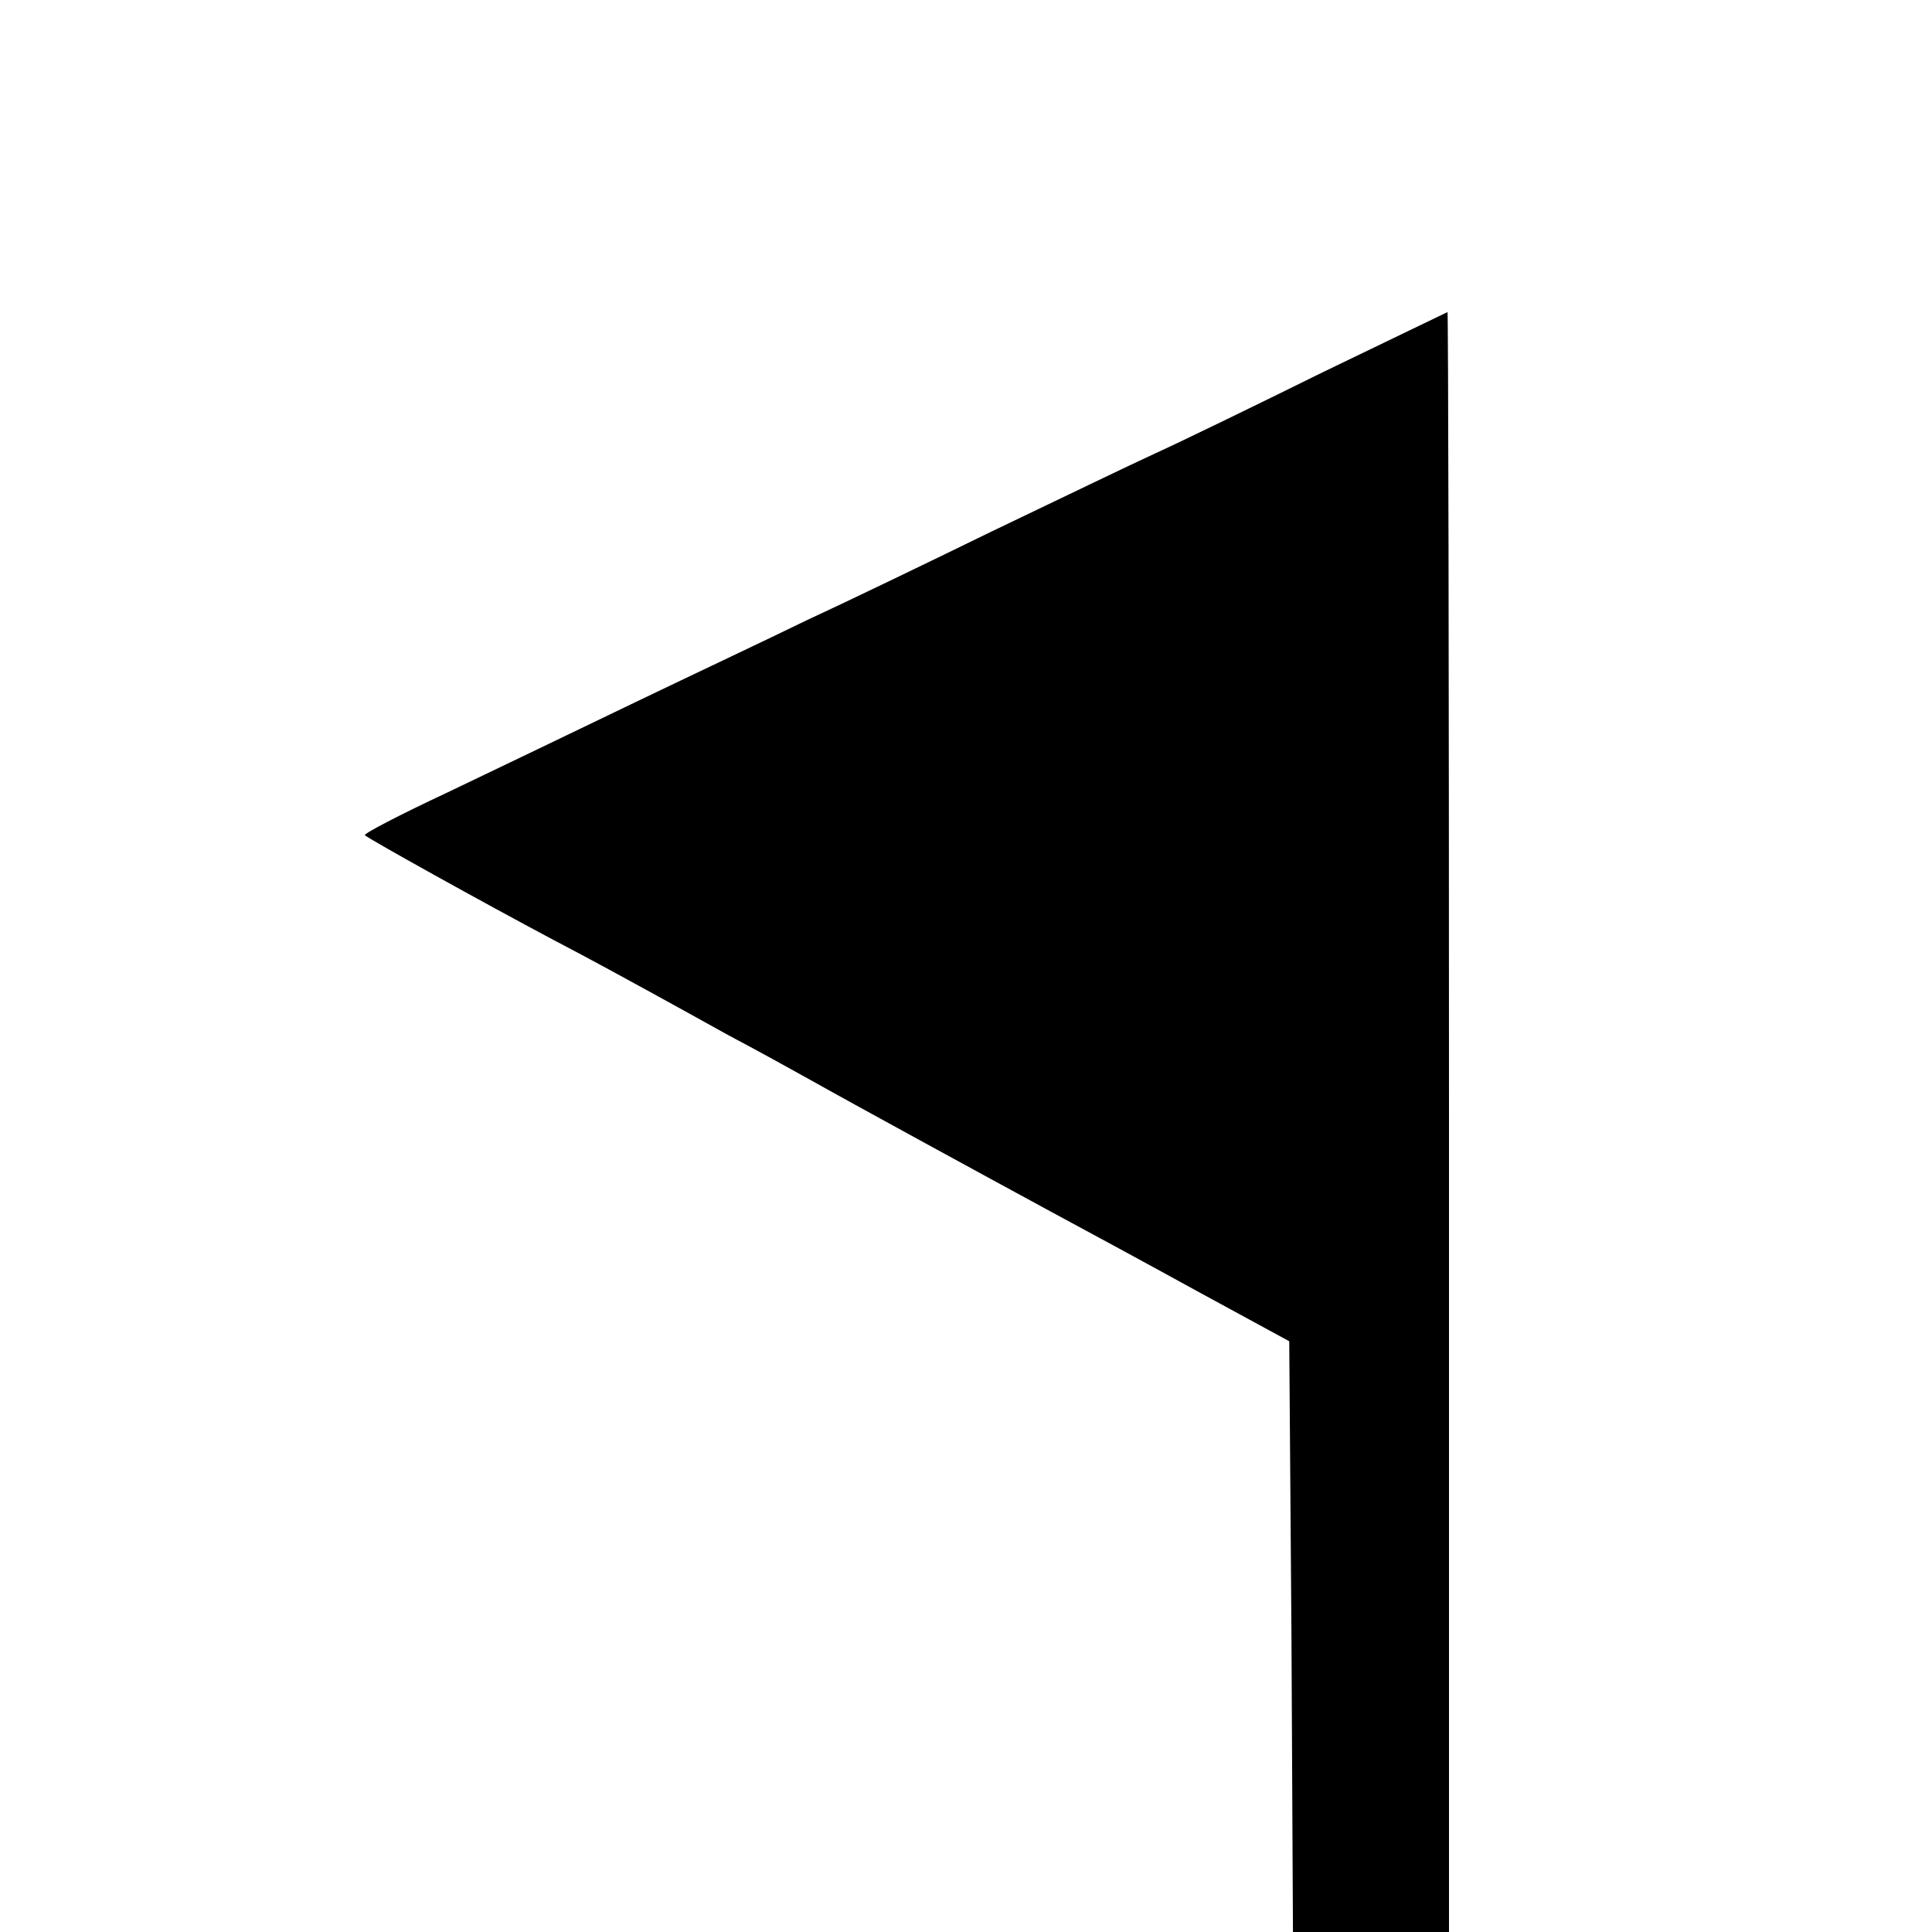 <?xml version="1.0" standalone="no"?>
<!DOCTYPE svg PUBLIC "-//W3C//DTD SVG 20010904//EN"
 "http://www.w3.org/TR/2001/REC-SVG-20010904/DTD/svg10.dtd">
<svg version="1.0" xmlns="http://www.w3.org/2000/svg"
 width="260pt" height="260pt" viewBox="0 0 260 260"
 preserveAspectRatio="xMidYMid meet">
<g transform="translate(0,260) scale(0.1,-0.1)"
fill="#000000" stroke="none">
<path d="M1780 2099 c-91 -45 -192 -94 -225 -109 -33 -15 -132 -63 -220 -105
-88 -43 -200 -97 -250 -120 -49 -24 -153 -73 -230 -110 -77 -37 -191 -92 -254
-122 -62 -29 -112 -55 -110 -57 7 -6 158 -90 254 -141 50 -26 108 -58 130 -70
22 -12 69 -38 105 -58 36 -19 85 -46 110 -60 55 -31 231 -127 325 -178 39 -21
126 -68 195 -106 l125 -68 3 -398 2 -397 105 0 105 0 0 1090 c0 600 -1 1090
-2 1090 -2 -1 -77 -37 -168 -81z"/>
</g>
</svg>
